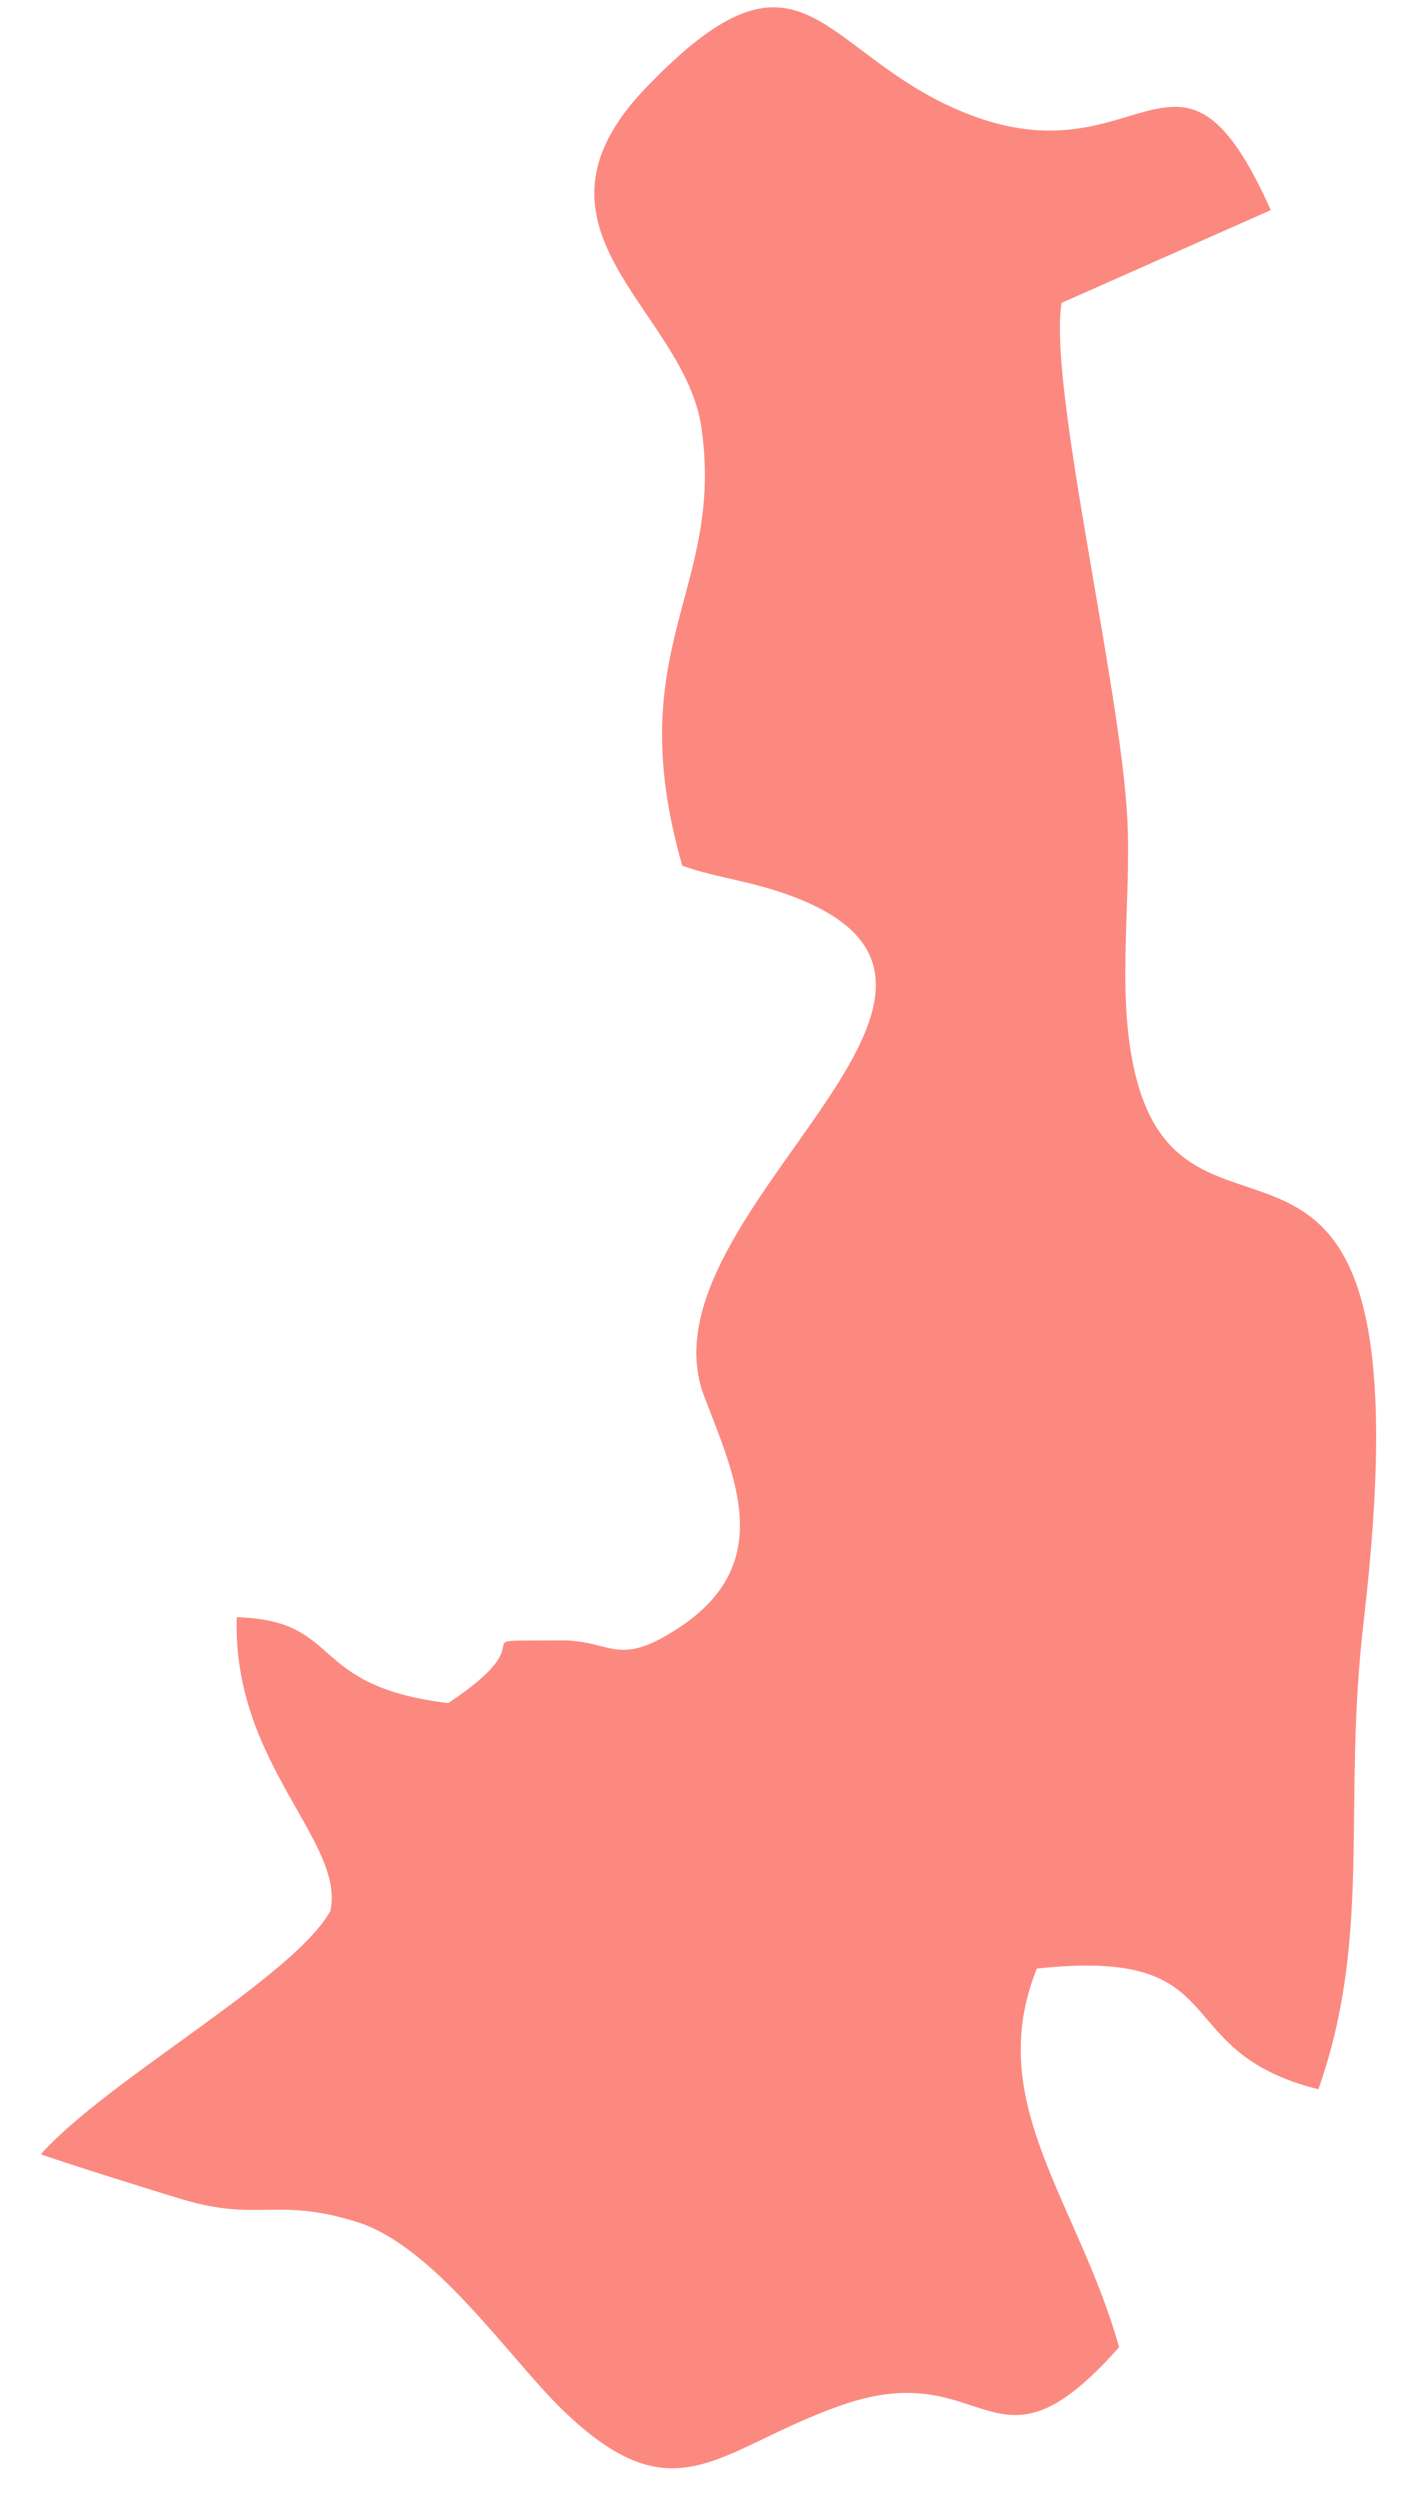 <?xml version="1.0" encoding="UTF-8"?> <svg xmlns="http://www.w3.org/2000/svg" width="27" height="48" viewBox="0 0 27 48" fill="none"><path fill-rule="evenodd" clip-rule="evenodd" d="M13.102 16.62C13.657 16.819 14.246 16.896 14.836 17.079C20.469 18.819 12.17 23.26 13.524 26.811C14.106 28.337 14.92 30.01 13.037 31.25C11.833 32.041 11.762 31.48 10.753 31.492C8.684 31.514 10.629 31.359 8.607 32.696C5.873 32.364 6.616 31.11 4.547 31.047C4.454 33.851 6.635 35.352 6.344 36.688C5.628 37.967 2.073 39.915 0.785 41.357C1.045 41.461 3.093 42.103 3.497 42.222C4.976 42.665 5.301 42.175 6.844 42.654C8.357 43.124 9.772 45.272 10.815 46.277C12.995 48.379 13.793 46.998 16.172 46.171C18.992 45.192 19.056 47.814 21.491 45.061C20.696 42.243 18.878 40.362 19.911 37.793C23.793 37.373 22.36 39.373 25.318 40.11C26.358 37.158 25.774 34.663 26.185 31.148C27.518 19.755 22.951 24.8 21.84 20.77C21.412 19.218 21.729 17.398 21.649 15.734C21.529 13.214 20.121 7.381 20.387 5.814L24.404 4.034C22.558 -0.091 21.877 3.795 18.159 2.002C15.688 0.813 15.31 -1.343 12.406 1.683C9.785 4.409 13.143 5.928 13.47 8.211C13.918 11.347 11.899 12.425 13.102 16.62Z" fill="#FC8980"></path></svg> 